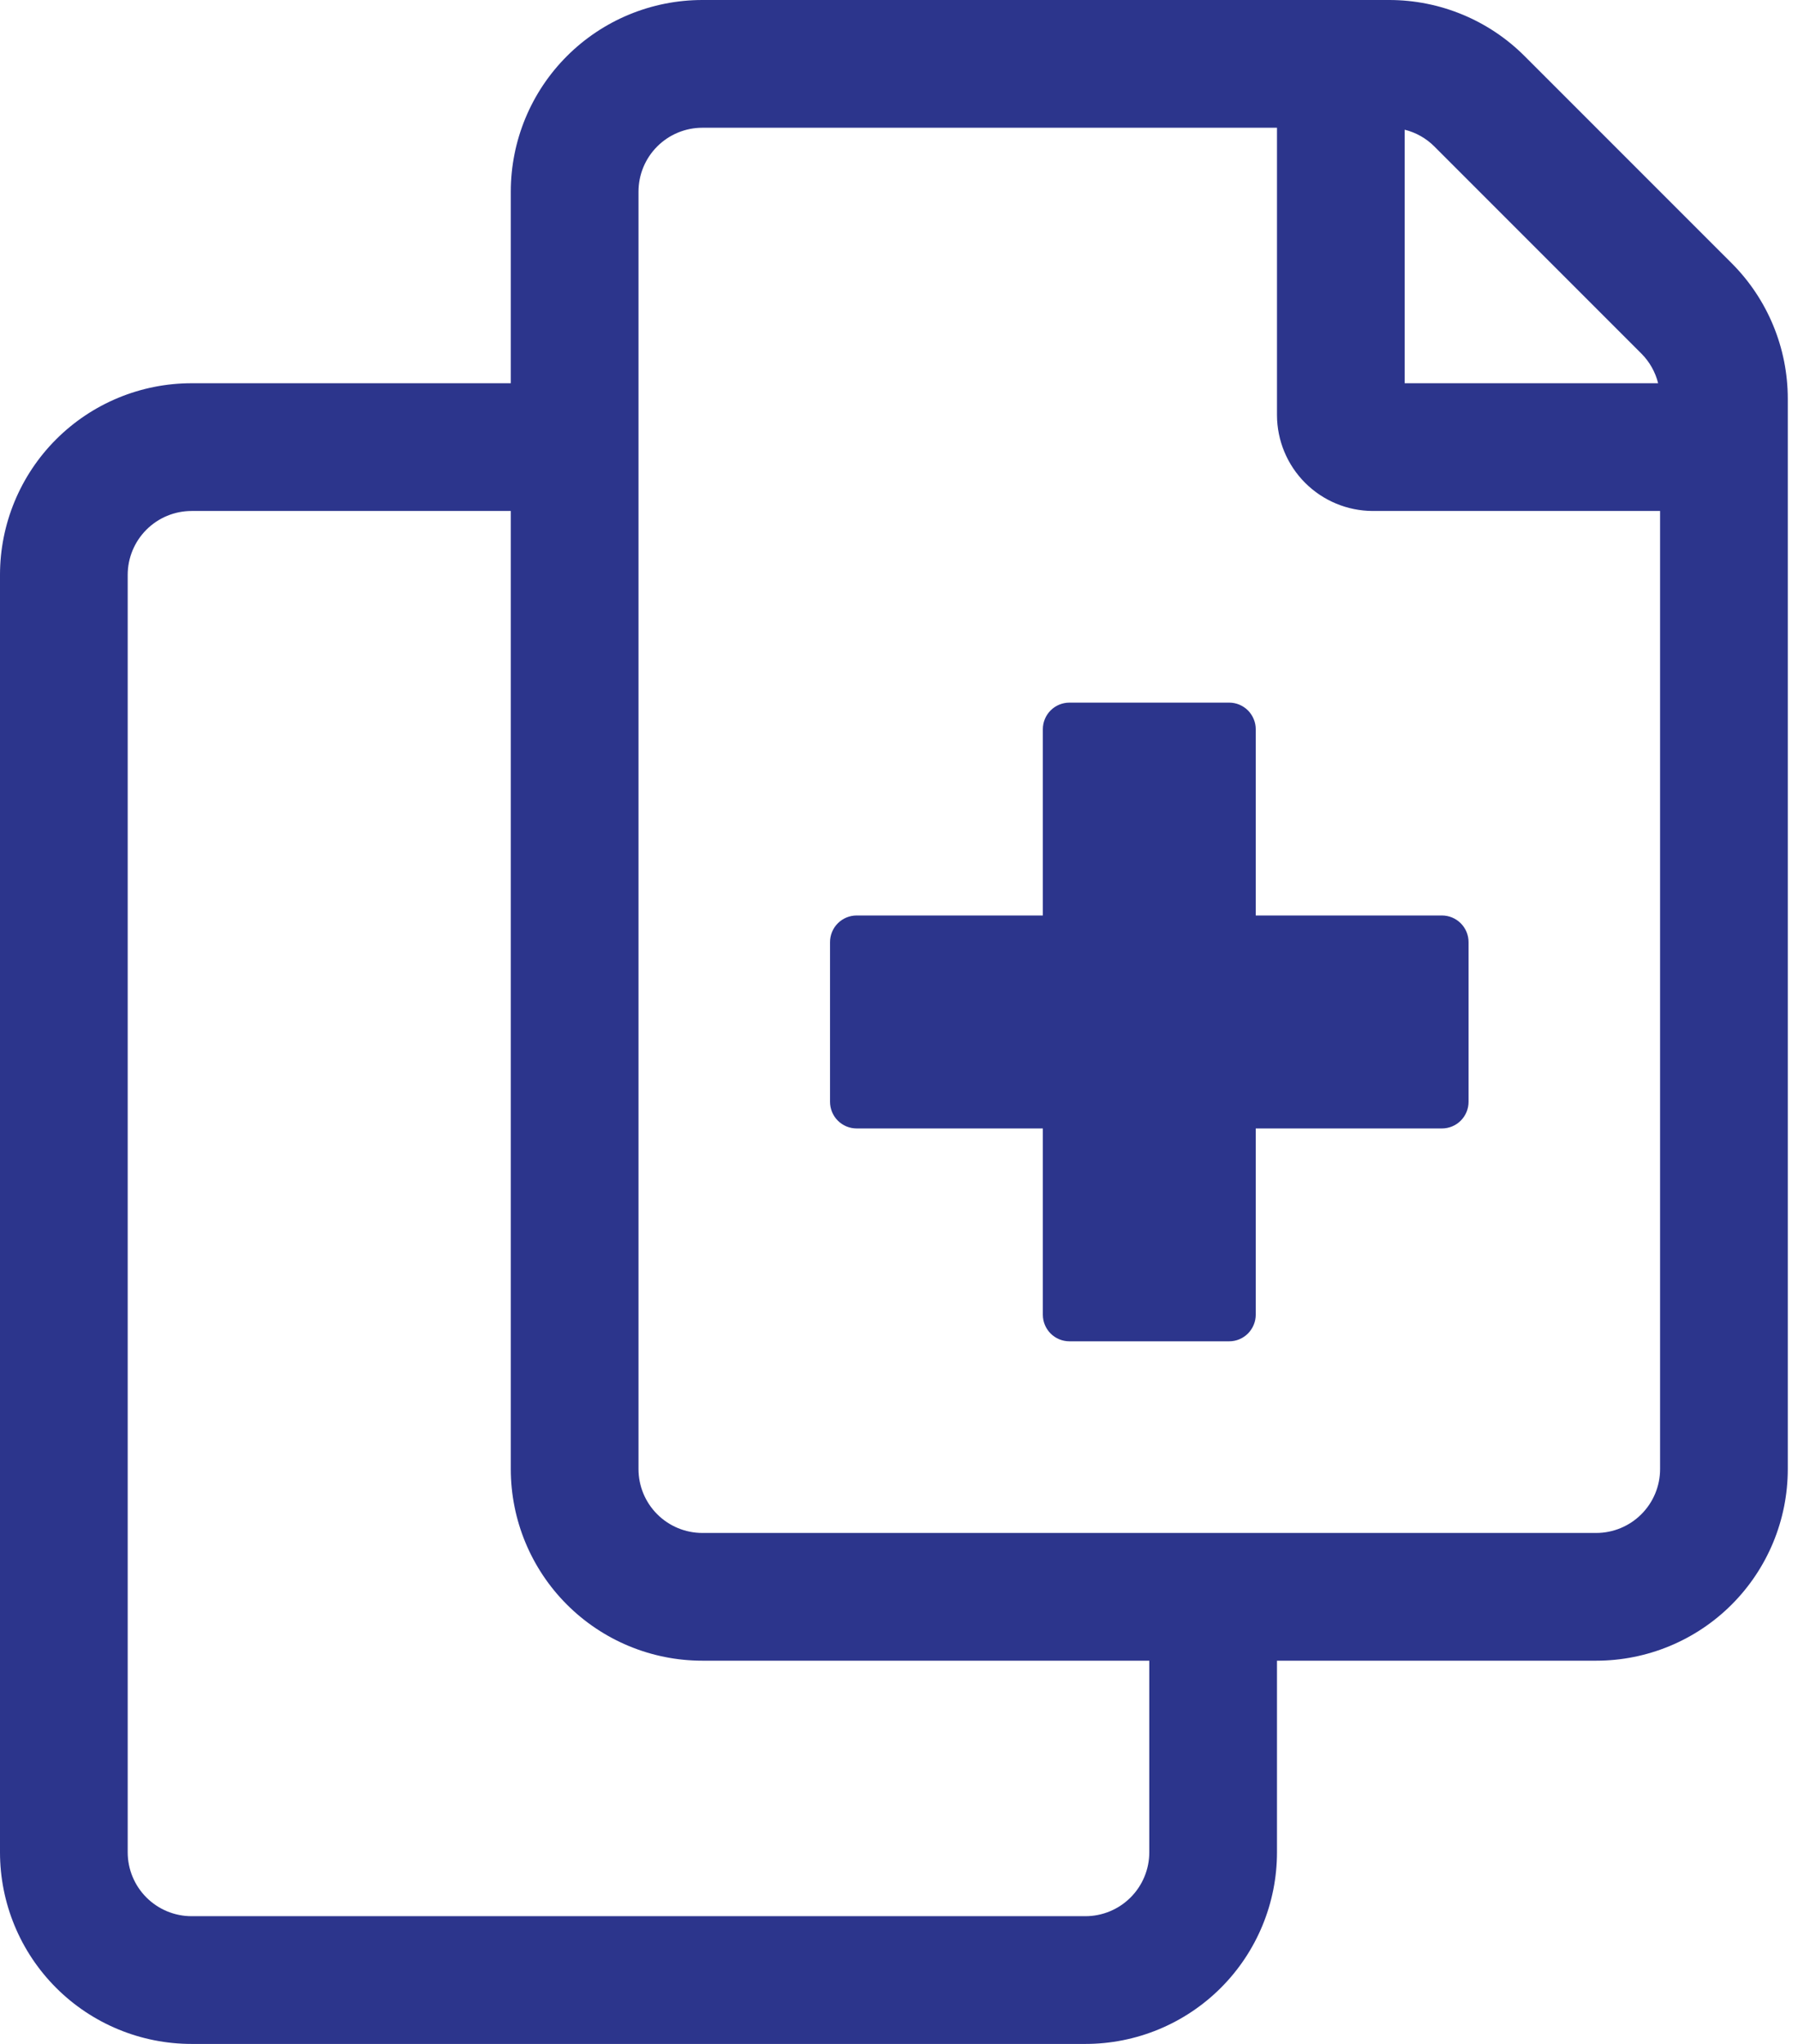 <svg width="44" height="50" viewBox="0 0 44 50" fill="none" xmlns="http://www.w3.org/2000/svg">
<path d="M42.377 6.439L37.31 1.373C36.431 0.494 35.239 5.83002e-05 33.996 0L17.188 0C15.944 0 14.752 0.494 13.873 1.373C12.994 2.252 12.5 3.444 12.5 4.688V9.375H4.688C3.444 9.375 2.252 9.869 1.373 10.748C0.494 11.627 0 12.819 0 14.062L0 45.312C0 46.556 0.494 47.748 1.373 48.627C2.252 49.506 3.444 50 4.688 50H26.562C27.806 50 28.998 49.506 29.877 48.627C30.756 47.748 31.25 46.556 31.25 45.312V40.625H39.062C40.306 40.625 41.498 40.131 42.377 39.252C43.256 38.373 43.75 37.181 43.75 35.938V9.754C43.75 8.511 43.256 7.318 42.377 6.439V6.439ZM34.375 3.173C34.65 3.241 34.901 3.383 35.101 3.583L40.167 8.649C40.367 8.85 40.509 9.1 40.577 9.375H34.375V3.173ZM28.125 45.312C28.125 45.727 27.96 46.124 27.667 46.417C27.374 46.71 26.977 46.875 26.562 46.875H4.688C4.273 46.875 3.876 46.71 3.583 46.417C3.29 46.124 3.125 45.727 3.125 45.312V14.062C3.125 13.648 3.29 13.251 3.583 12.958C3.876 12.665 4.273 12.5 4.688 12.5H12.5V35.938C12.5 37.181 12.994 38.373 13.873 39.252C14.752 40.131 15.944 40.625 17.188 40.625H28.125V45.312ZM40.625 35.938C40.625 36.352 40.46 36.749 40.167 37.042C39.874 37.335 39.477 37.5 39.062 37.5H17.188C16.773 37.5 16.376 37.335 16.083 37.042C15.79 36.749 15.625 36.352 15.625 35.938V4.688C15.625 4.273 15.79 3.876 16.083 3.583C16.376 3.29 16.773 3.125 17.188 3.125H31.25V10.156C31.252 10.777 31.499 11.372 31.939 11.812C32.378 12.251 32.973 12.498 33.594 12.5H40.625V35.938ZM30.73 17.839C30.73 17.753 30.713 17.669 30.68 17.59C30.647 17.511 30.599 17.439 30.539 17.378C30.478 17.318 30.406 17.27 30.327 17.237C30.248 17.204 30.164 17.188 30.078 17.188H26.172C25.999 17.188 25.833 17.256 25.711 17.378C25.589 17.5 25.52 17.666 25.52 17.839V22.395H20.964C20.791 22.395 20.625 22.464 20.503 22.586C20.381 22.708 20.312 22.874 20.312 23.047V26.953C20.312 27.126 20.381 27.292 20.503 27.414C20.625 27.536 20.791 27.605 20.964 27.605H25.52V32.161C25.52 32.334 25.589 32.5 25.711 32.622C25.833 32.744 25.999 32.812 26.172 32.812H30.078C30.164 32.812 30.248 32.796 30.327 32.763C30.406 32.73 30.478 32.682 30.539 32.622C30.599 32.561 30.647 32.489 30.68 32.41C30.713 32.331 30.73 32.247 30.73 32.161V27.605H35.286C35.459 27.605 35.625 27.536 35.747 27.414C35.869 27.292 35.938 27.126 35.938 26.953V23.047C35.938 22.874 35.869 22.708 35.747 22.586C35.625 22.464 35.459 22.395 35.286 22.395H30.73V17.839Z" fill="#2C358C"/>
</svg>

